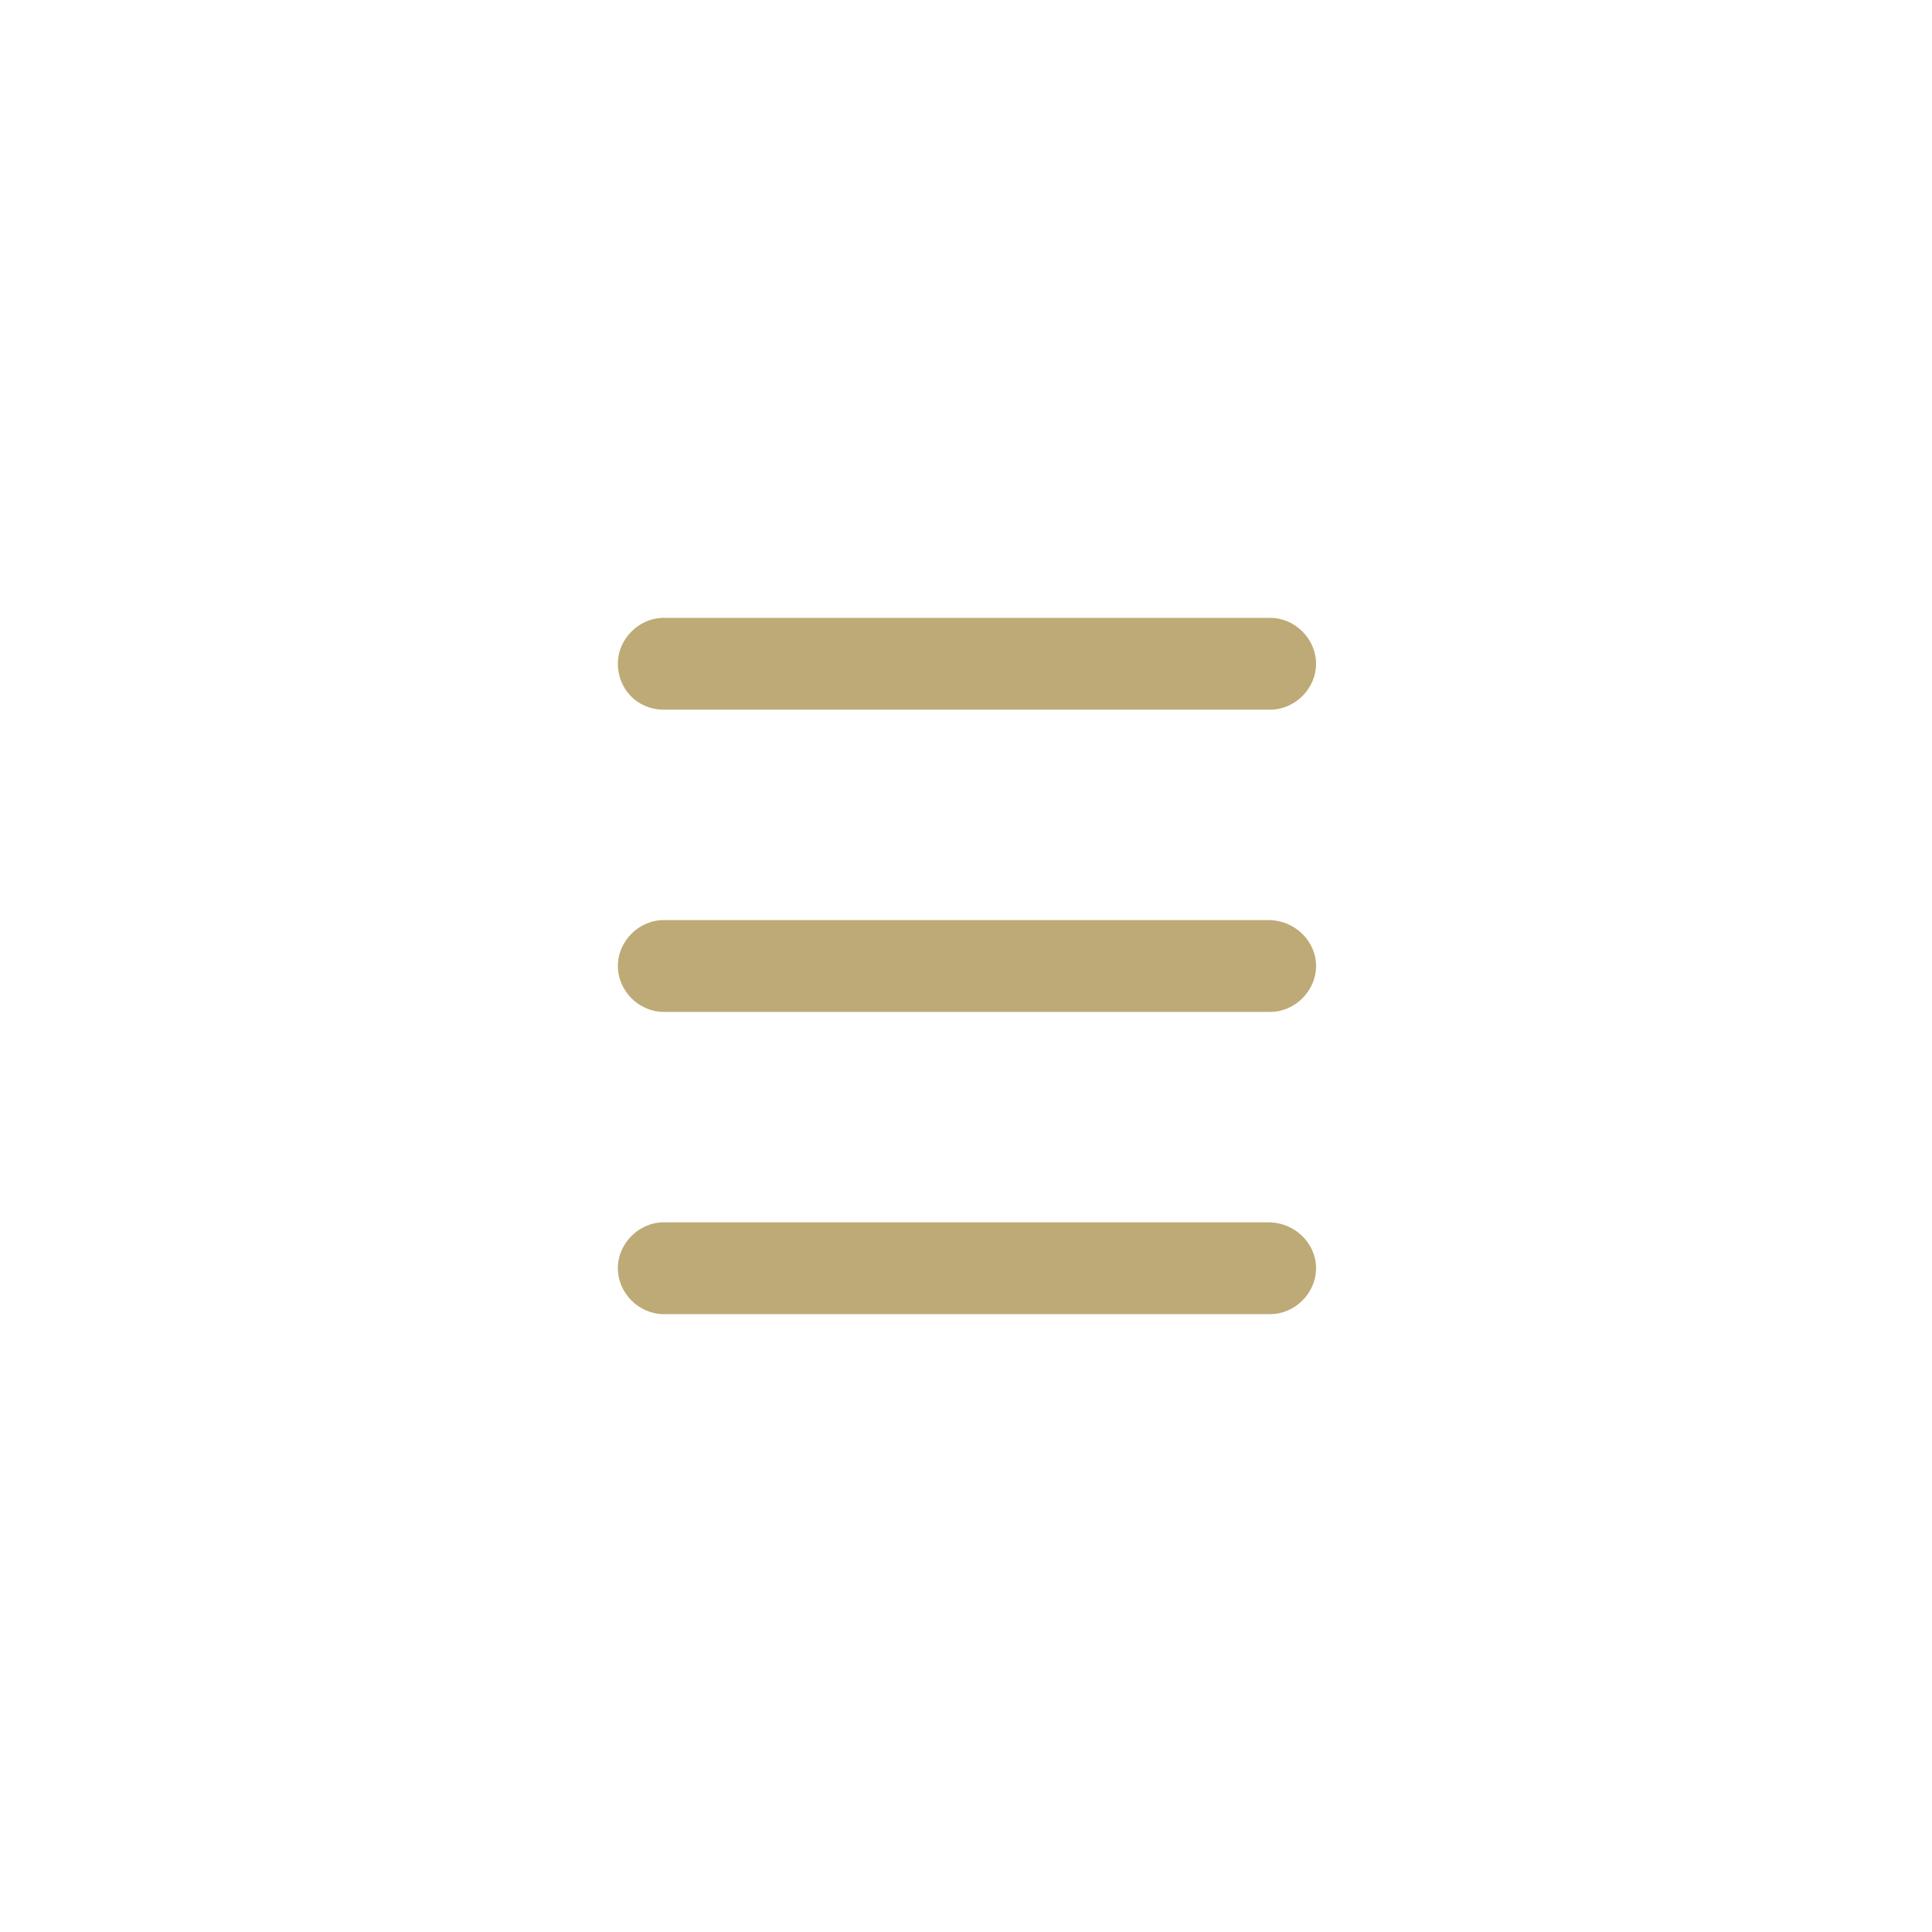 <svg id="SvgjsSvg1222" width="288" height="288" xmlns="http://www.w3.org/2000/svg" version="1.1" xmlns:xlink="http://www.w3.org/1999/xlink" xmlns:svgjs="http://svgjs.com/svgjs"><defs id="SvgjsDefs1223"></defs><g id="SvgjsG1224"><svg xmlns="http://www.w3.org/2000/svg" viewBox="0 0 101 101" width="288" height="288"><path d="M34.7 37.1h31.7c1.3 0 2.4-1.1 2.4-2.4s-1.1-2.4-2.4-2.4H34.7c-1.3 0-2.4 1.1-2.4 2.4s1 2.4 2.4 2.4zM66.3 63.9H34.7c-1.3 0-2.4 1.1-2.4 2.4s1.1 2.4 2.4 2.4h31.7c1.3 0 2.4-1.1 2.4-2.4s-1.1-2.4-2.5-2.4zM66.3 48.1H34.7c-1.3 0-2.4 1.1-2.4 2.4s1.1 2.4 2.4 2.4h31.7c1.3 0 2.4-1.1 2.4-2.4s-1.1-2.4-2.5-2.4z" fill="#bdaa76" class="color000 svgShape"></path></svg></g></svg>